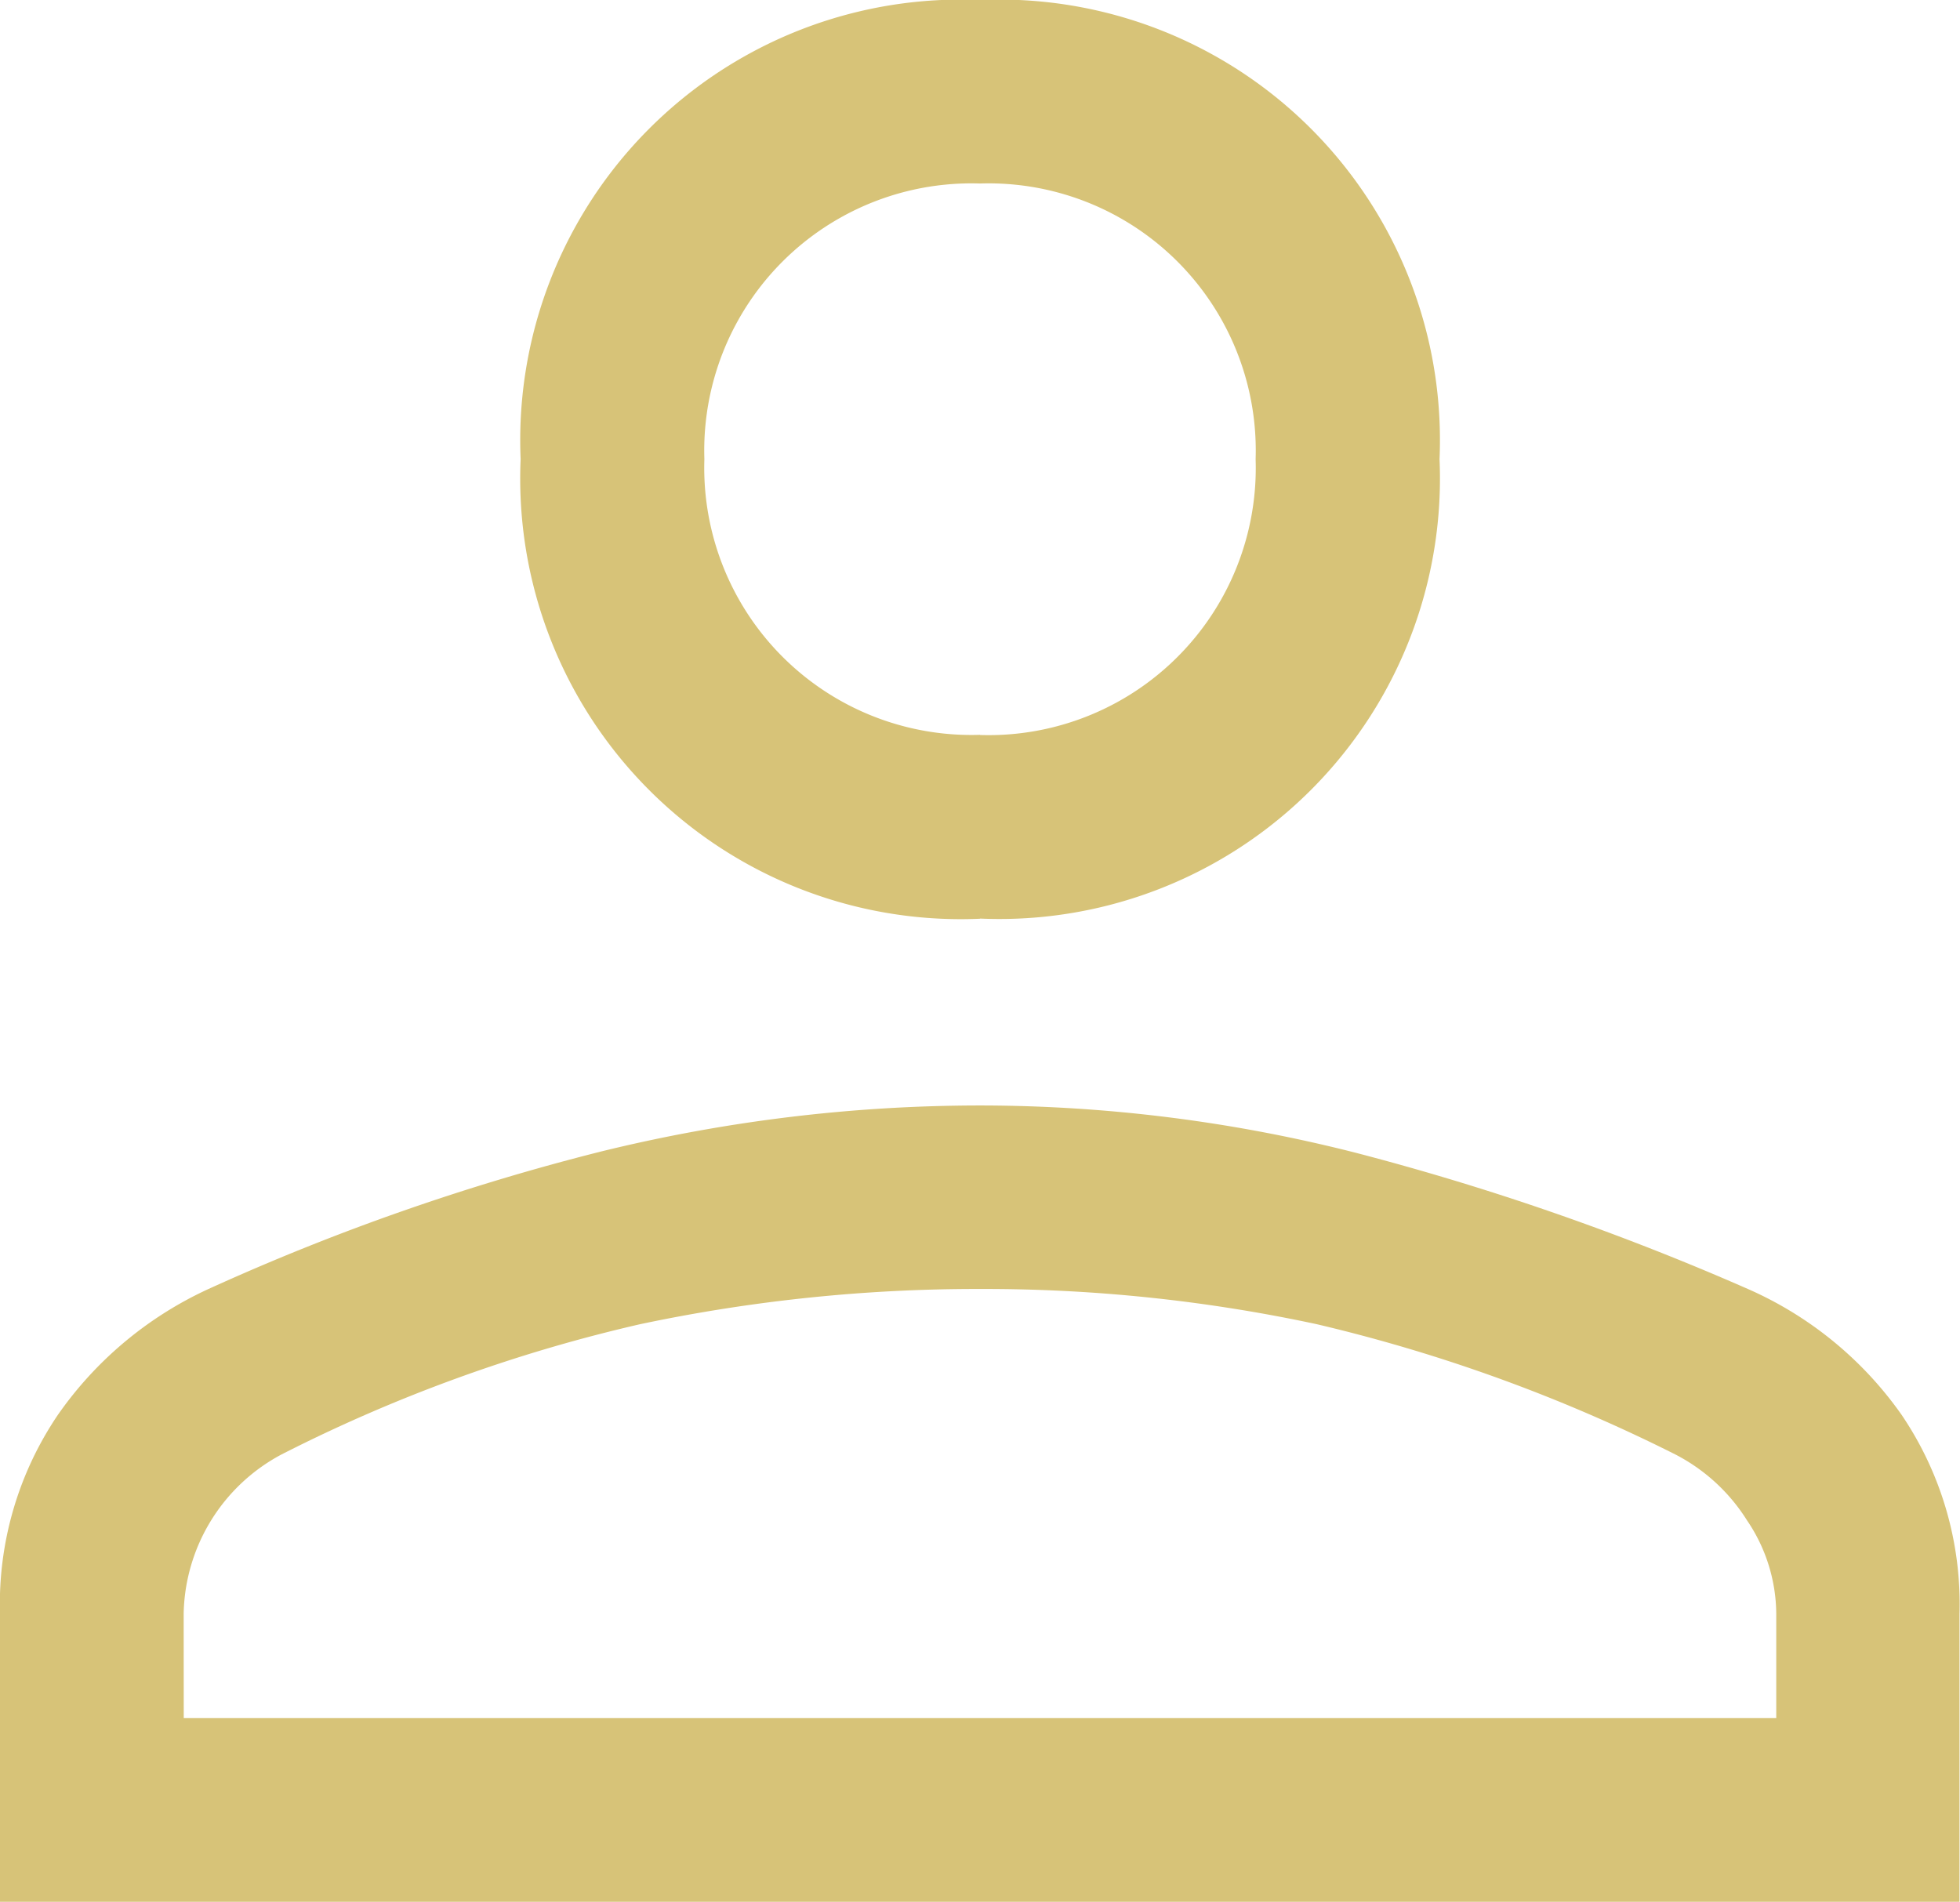 <svg xmlns="http://www.w3.org/2000/svg" width="23.691" height="22.988" viewBox="0 0 23.691 22.988">
  <path id="RESPONSIVE_icon_menudesplegable_perfil_dorado" d="M19.845,20.055A5.325,5.325,0,0,1,14.293,14.5,5.325,5.325,0,0,1,19.845,8.95,5.325,5.325,0,0,1,25.4,14.5a5.325,5.325,0,0,1-5.553,5.553ZM8,31.937v-3.48a4.074,4.074,0,0,1,.7-2.406,4.515,4.515,0,0,1,1.814-1.518,27.824,27.824,0,0,1,4.757-1.666,19.229,19.229,0,0,1,4.572-.555,18.42,18.42,0,0,1,4.553.574,31.533,31.533,0,0,1,4.738,1.647,4.463,4.463,0,0,1,1.851,1.518,4.074,4.074,0,0,1,.7,2.406v3.48Zm2.221-2.221H29.47V28.458a2.028,2.028,0,0,0-.352-1.129,2.229,2.229,0,0,0-.87-.8,19.657,19.657,0,0,0-4.331-1.573,19.152,19.152,0,0,0-4.072-.426,19.673,19.673,0,0,0-4.109.426,18.8,18.8,0,0,0-4.331,1.573,2.227,2.227,0,0,0-1.185,1.925Zm9.624-11.882A3.229,3.229,0,0,0,23.177,14.5a3.229,3.229,0,0,0-3.332-3.332A3.229,3.229,0,0,0,16.514,14.5a3.229,3.229,0,0,0,3.332,3.332ZM19.845,14.5ZM19.845,29.716Z" transform="translate(-8 -8.95)" fill="#d7c378"/>
</svg>
